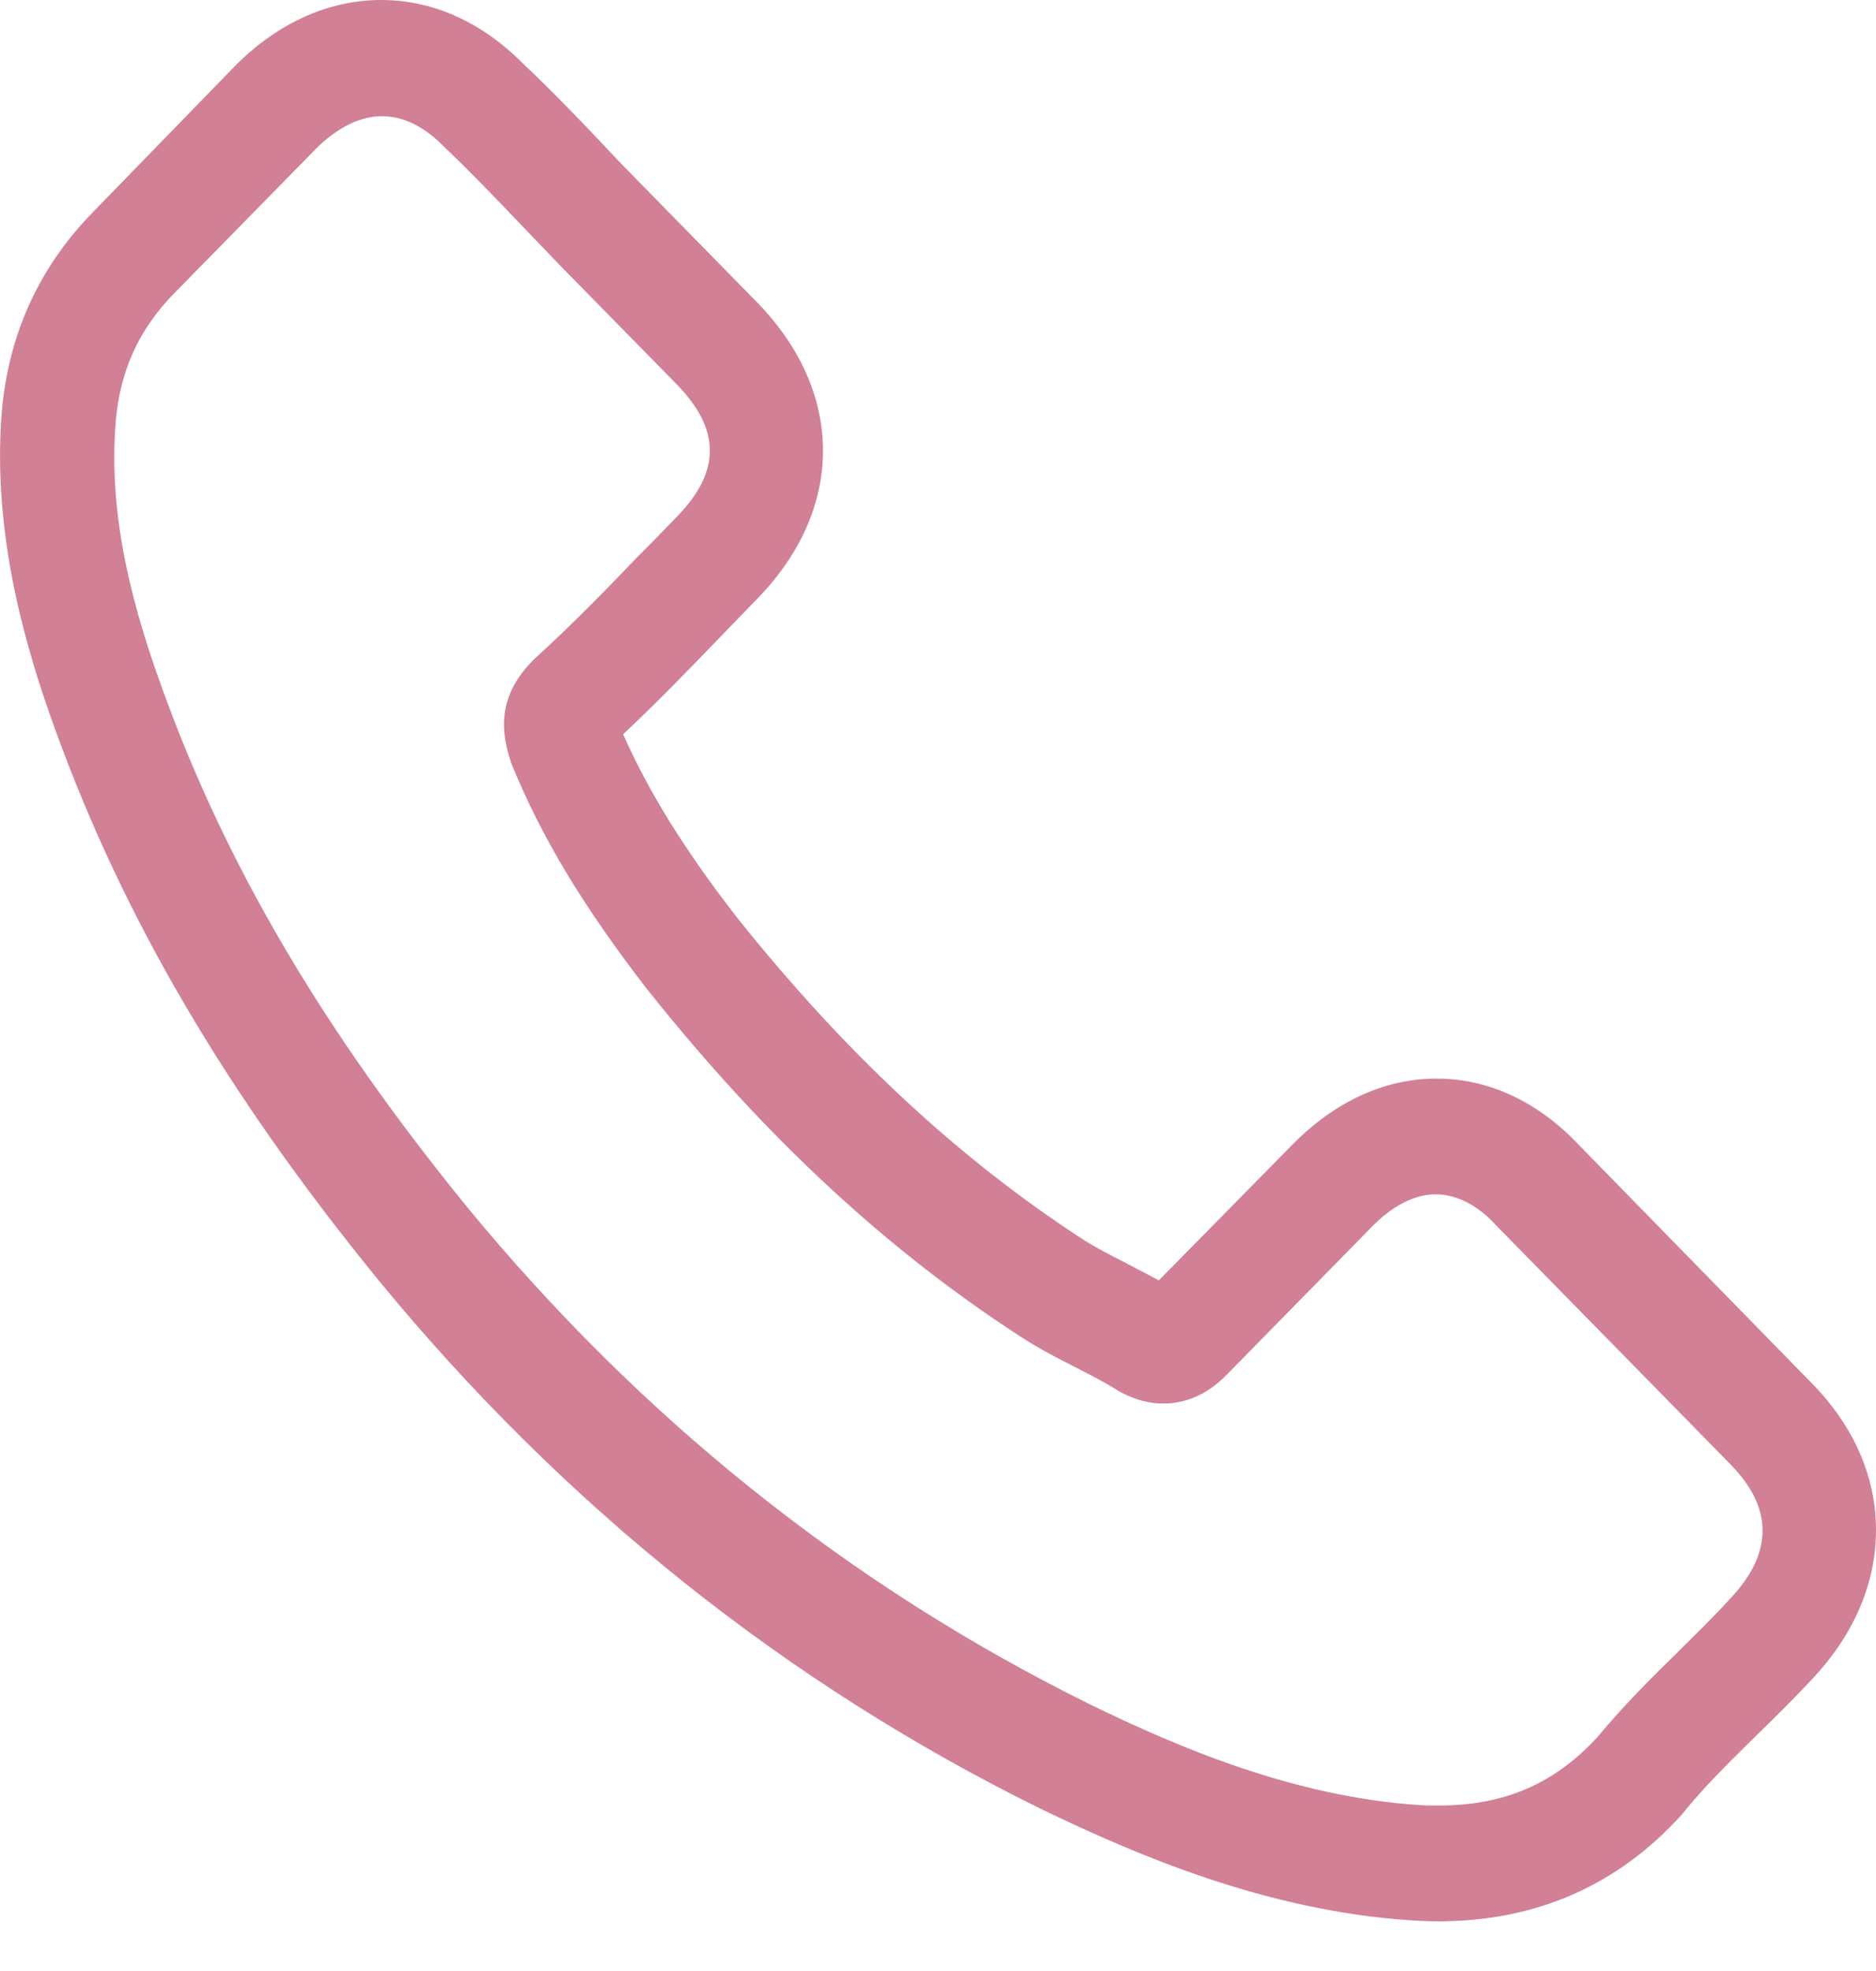 <?xml version="1.0" encoding="UTF-8"?> <svg xmlns="http://www.w3.org/2000/svg" width="20" height="21" viewBox="0 0 20 21" fill="none"> <path d="M16.836 12.203C16.4 11.739 15.873 11.492 15.315 11.492C14.762 11.492 14.231 11.735 13.776 12.198L12.354 13.642C12.237 13.578 12.12 13.519 12.007 13.459C11.845 13.376 11.692 13.299 11.562 13.216C10.23 12.354 9.019 11.23 7.858 9.777C7.296 9.052 6.918 8.442 6.643 7.823C7.012 7.479 7.354 7.122 7.687 6.778C7.813 6.649 7.939 6.516 8.065 6.388C9.01 5.425 9.01 4.178 8.065 3.215L6.837 1.963C6.697 1.821 6.553 1.674 6.418 1.527C6.148 1.243 5.864 0.949 5.572 0.674C5.135 0.234 4.613 0 4.064 0C3.515 0 2.984 0.234 2.534 0.674C2.53 0.679 2.53 0.679 2.525 0.683L0.995 2.256C0.419 2.843 0.091 3.558 0.019 4.388C-0.089 5.728 0.298 6.975 0.595 7.791C1.324 9.795 2.413 11.652 4.037 13.642C6.008 16.041 8.38 17.935 11.089 19.269C12.124 19.769 13.506 20.36 15.05 20.461C15.144 20.466 15.243 20.471 15.333 20.471C16.373 20.471 17.246 20.09 17.93 19.333C17.934 19.324 17.943 19.32 17.948 19.31C18.182 19.021 18.452 18.76 18.735 18.48C18.929 18.292 19.127 18.095 19.32 17.889C19.766 17.416 20 16.866 20 16.302C20 15.733 19.762 15.188 19.307 14.729L16.836 12.203ZM18.447 17.031C18.443 17.031 18.443 17.036 18.447 17.031C18.272 17.224 18.092 17.398 17.898 17.591C17.606 17.875 17.309 18.173 17.03 18.508C16.575 19.003 16.04 19.237 15.338 19.237C15.27 19.237 15.198 19.237 15.131 19.232C13.794 19.145 12.552 18.613 11.62 18.159C9.073 16.903 6.837 15.119 4.978 12.858C3.443 10.973 2.417 9.231 1.738 7.36C1.319 6.218 1.166 5.329 1.234 4.489C1.279 3.953 1.481 3.508 1.855 3.127L3.389 1.564C3.61 1.353 3.844 1.238 4.073 1.238C4.357 1.238 4.586 1.412 4.73 1.559C4.735 1.564 4.739 1.568 4.744 1.573C5.018 1.834 5.279 2.105 5.554 2.394C5.693 2.54 5.837 2.687 5.981 2.839L7.21 4.09C7.687 4.577 7.687 5.026 7.21 5.512C7.08 5.645 6.954 5.778 6.823 5.906C6.445 6.301 6.085 6.668 5.693 7.025C5.684 7.034 5.675 7.039 5.671 7.048C5.284 7.443 5.356 7.828 5.437 8.089C5.441 8.103 5.446 8.117 5.45 8.13C5.77 8.919 6.22 9.662 6.904 10.547L6.909 10.552C8.151 12.111 9.46 13.326 10.905 14.257C11.089 14.376 11.278 14.472 11.458 14.564C11.62 14.647 11.773 14.725 11.904 14.807C11.922 14.816 11.94 14.83 11.958 14.839C12.111 14.917 12.255 14.954 12.403 14.954C12.777 14.954 13.011 14.715 13.088 14.637L14.627 13.069C14.78 12.913 15.023 12.725 15.306 12.725C15.585 12.725 15.815 12.904 15.954 13.06C15.959 13.065 15.959 13.065 15.963 13.069L18.443 15.596C18.906 16.064 18.906 16.545 18.447 17.031Z" fill="#D18096"></path> </svg> 